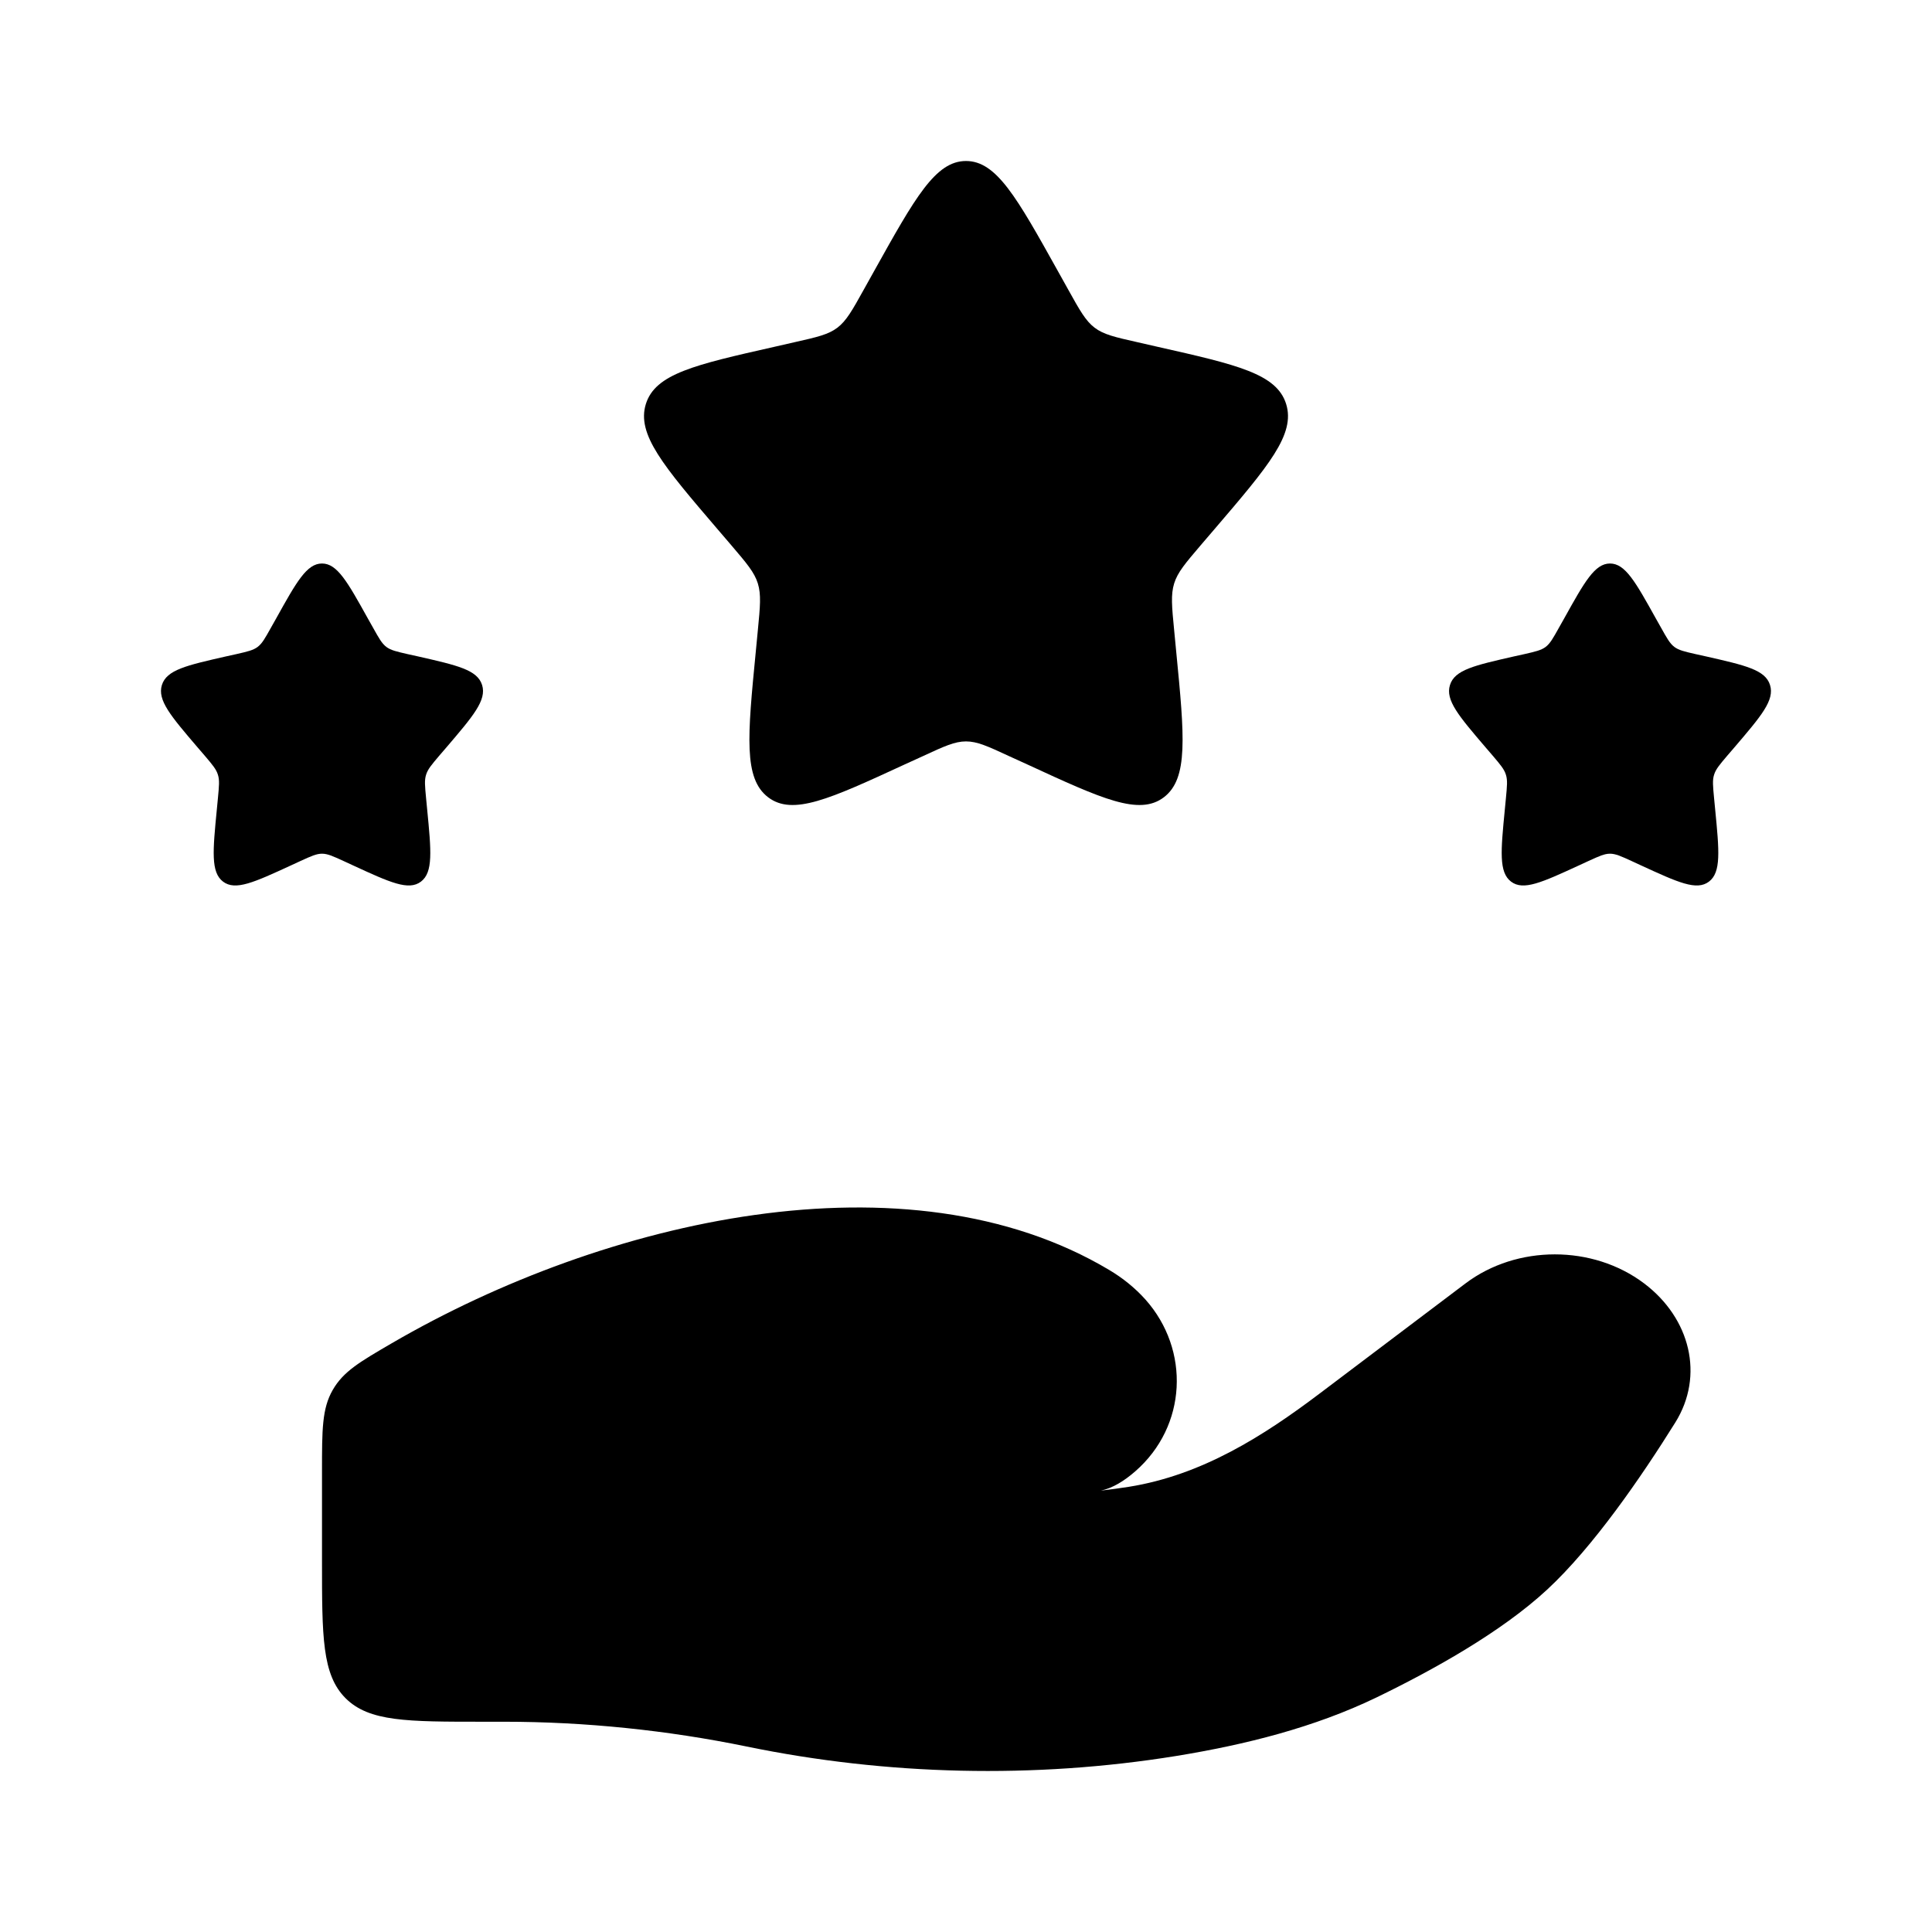<!DOCTYPE svg PUBLIC "-//W3C//DTD SVG 1.1//EN" "http://www.w3.org/Graphics/SVG/1.1/DTD/svg11.dtd">
<!-- Uploaded to: SVG Repo, www.svgrepo.com, Transformed by: SVG Repo Mixer Tools -->
<svg width="84px" height="84px" viewBox="0 0 24 24" fill="none" xmlns="http://www.w3.org/2000/svg">
<g id="SVGRepo_bgCarrier" stroke-width="0"/>
<g id="SVGRepo_tracerCarrier" stroke-linecap="round" stroke-linejoin="round"/>
<g id="SVGRepo_iconCarrier"> <path d="M6.26 21.388H6C5.057 21.388 4.586 21.388 4.293 21.096C4 20.803 4 20.331 4 19.388V18.276C4 17.758 4 17.499 4.133 17.267C4.266 17.036 4.467 16.919 4.869 16.685C7.515 15.146 11.271 14.28 13.779 15.776C13.947 15.876 14.099 15.998 14.229 16.143C14.787 16.77 14.746 17.716 14.103 18.277C13.967 18.396 13.822 18.486 13.676 18.517C13.796 18.503 13.911 18.487 14.021 18.47C14.932 18.325 15.697 17.837 16.397 17.308L18.205 15.943C18.842 15.462 19.787 15.462 20.424 15.943C20.998 16.376 21.174 17.089 20.811 17.671C20.388 18.349 19.792 19.216 19.22 19.746C18.647 20.277 17.794 20.75 17.098 21.087C16.326 21.459 15.474 21.673 14.607 21.814C12.849 22.098 11.017 22.055 9.276 21.696C8.293 21.494 7.271 21.388 6.26 21.388Z" fill="#000000"/> <path d="M10.861 3.363C11.368 2.454 11.621 2 12 2C12.379 2 12.632 2.454 13.139 3.363L13.27 3.598C13.414 3.857 13.486 3.986 13.598 4.071C13.71 4.156 13.85 4.188 14.13 4.251L14.384 4.309C15.368 4.531 15.86 4.643 15.977 5.019C16.094 5.395 15.759 5.788 15.088 6.572L14.914 6.775C14.724 6.998 14.629 7.109 14.586 7.247C14.543 7.385 14.557 7.534 14.586 7.831L14.612 8.102C14.714 9.148 14.764 9.671 14.458 9.904C14.152 10.137 13.691 9.925 12.77 9.5L12.531 9.391C12.27 9.27 12.139 9.21 12 9.21C11.861 9.21 11.73 9.27 11.469 9.391L11.23 9.5C10.309 9.925 9.848 10.137 9.542 9.904C9.236 9.671 9.286 9.148 9.388 8.102L9.414 7.831C9.443 7.534 9.457 7.385 9.414 7.247C9.371 7.109 9.276 6.998 9.086 6.775L8.912 6.572C8.241 5.788 7.906 5.395 8.023 5.019C8.14 4.643 8.632 4.531 9.616 4.309L9.87 4.251C10.15 4.188 10.29 4.156 10.402 4.071C10.514 3.986 10.586 3.857 10.73 3.598L10.861 3.363Z" fill="#000000"/> <path d="M19.431 7.682C19.684 7.227 19.811 7 20 7C20.189 7 20.316 7.227 20.569 7.682L20.635 7.799C20.707 7.928 20.743 7.993 20.799 8.036C20.855 8.078 20.925 8.094 21.065 8.126L21.192 8.154C21.684 8.266 21.93 8.321 21.988 8.51C22.047 8.698 21.879 8.894 21.544 9.286L21.457 9.387C21.362 9.499 21.314 9.555 21.293 9.624C21.271 9.692 21.279 9.767 21.293 9.916L21.306 10.051C21.357 10.574 21.382 10.836 21.229 10.952C21.076 11.068 20.846 10.962 20.385 10.75L20.266 10.695C20.135 10.635 20.069 10.605 20 10.605C19.931 10.605 19.865 10.635 19.734 10.695L19.615 10.75C19.154 10.962 18.924 11.068 18.771 10.952C18.618 10.836 18.643 10.574 18.694 10.051L18.707 9.916C18.721 9.767 18.729 9.692 18.707 9.624C18.686 9.555 18.638 9.499 18.543 9.387L18.456 9.286C18.121 8.894 17.953 8.698 18.012 8.51C18.07 8.321 18.316 8.266 18.808 8.154L18.935 8.126C19.075 8.094 19.145 8.078 19.201 8.036C19.257 7.993 19.293 7.928 19.365 7.799L19.431 7.682Z" fill="#000000"/> <path d="M3.431 7.682C3.684 7.227 3.811 7 4 7C4.189 7 4.316 7.227 4.569 7.682L4.635 7.799C4.707 7.928 4.743 7.993 4.799 8.036C4.855 8.078 4.925 8.094 5.065 8.126L5.192 8.154C5.684 8.266 5.93 8.321 5.989 8.51C6.047 8.698 5.879 8.894 5.544 9.286L5.457 9.387C5.362 9.499 5.314 9.555 5.293 9.624C5.271 9.692 5.279 9.767 5.293 9.916L5.306 10.051C5.357 10.574 5.382 10.836 5.229 10.952C5.076 11.068 4.845 10.962 4.385 10.75L4.266 10.695C4.135 10.635 4.069 10.605 4 10.605C3.931 10.605 3.865 10.635 3.734 10.695L3.615 10.75C3.155 10.962 2.924 11.068 2.771 10.952C2.618 10.836 2.643 10.574 2.694 10.051L2.707 9.916C2.721 9.767 2.729 9.692 2.707 9.624C2.686 9.555 2.638 9.499 2.543 9.387L2.456 9.286C2.121 8.894 1.953 8.698 2.011 8.51C2.07 8.321 2.316 8.266 2.808 8.154L2.935 8.126C3.075 8.094 3.145 8.078 3.201 8.036C3.257 7.993 3.293 7.928 3.365 7.799L3.431 7.682Z" fill="#000000"/> </g>
</svg>